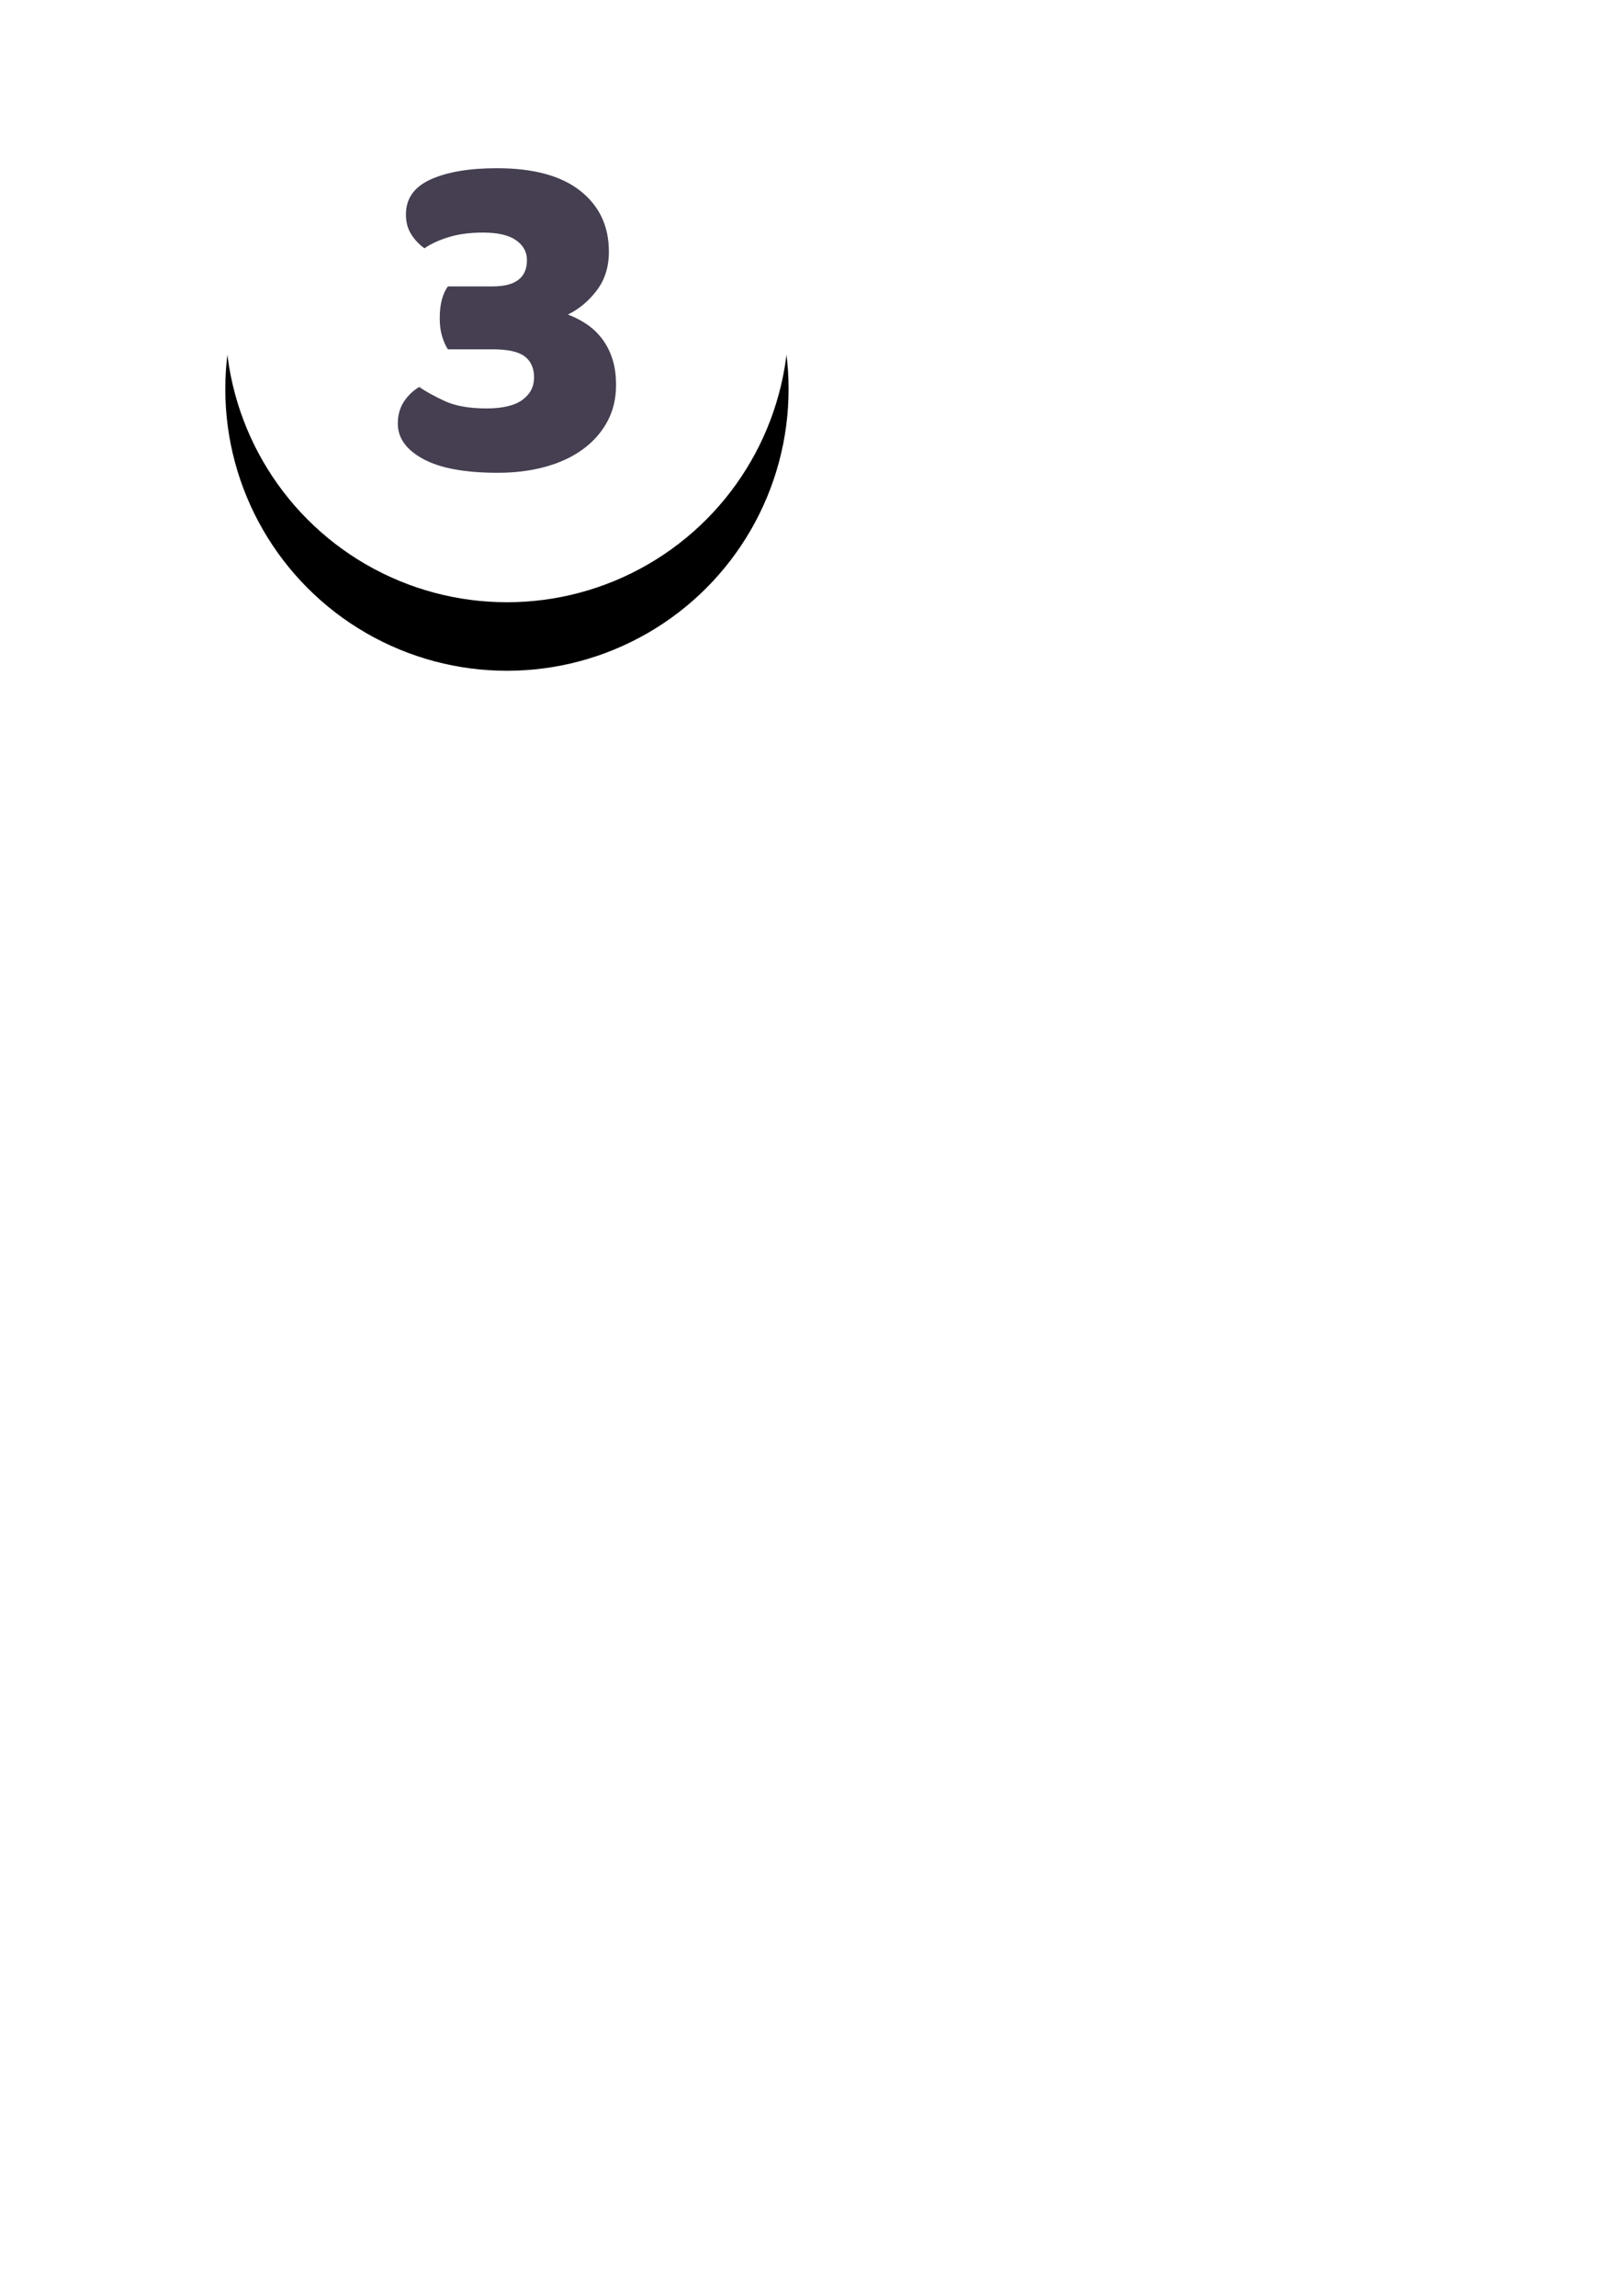 <?xml version="1.0" encoding="UTF-8"?>
<svg width="47px" height="67px" viewBox="0 0 47 67" version="1.1" xmlns="http://www.w3.org/2000/svg" xmlns:xlink="http://www.w3.org/1999/xlink">
    <!-- Generator: Sketch 54.1 (76490) - https://sketchapp.com -->
    <title>notifications</title>
    <desc>Created with Sketch.</desc>
    <defs>
        <circle id="path-1" cx="8.222" cy="8.52" r="8.222"></circle>
        <filter x="-33.4%" y="-21.3%" width="166.9%" height="166.9%" filterUnits="objectBoundingBox" id="filter-2">
            <feOffset dx="0" dy="2" in="SourceAlpha" result="shadowOffsetOuter1"></feOffset>
            <feGaussianBlur stdDeviation="1.5" in="shadowOffsetOuter1" result="shadowBlurOuter1"></feGaussianBlur>
            <feColorMatrix values="0 0 0 0 0.225   0 0 0 0 0.225   0 0 0 0 0.225  0 0 0 0.5 0" type="matrix" in="shadowBlurOuter1"></feColorMatrix>
        </filter>
    </defs>
    <g id="Page-1" stroke="none" stroke-width="1" fill="none" fill-rule="evenodd">
        <g id="00.00.00---Landing-Page-" transform="translate(-286, -2734)">
            <g id="Group-48" transform="translate(157.664, 2734)">
                <g id="Group-37">
                    <g id="notifications" transform="translate(128.387, 0.5)">
                        <g id="Group-36">
                            <g id="Group-13" transform="translate(0.409, 1.273)">
                                <path d="M24.408,65.176 C38.428,65.176 45.818,64.081 45.818,62.729 C45.818,61.378 38.428,60.282 24.408,60.282 C10.387,60.282 1.162,61.378 1.162,62.729 C1.162,64.081 10.387,65.176 24.408,65.176 Z" id="Oval" fill="#FFFFFF" fill-rule="nonzero" opacity="0.5"></path>
                                <g id="Group-11" transform="translate(6.117, 0.333)"></g>
                                <g id="notifications" transform="translate(26.747, 34.444) rotate(11) translate(-26.747, -34.444) translate(4.747, 8.944)">
                                    <path d="M43.13,42.271 C40.256,38.574 38.694,34.025 38.691,29.343 L38.691,22.21 C38.743,15.58 34.779,9.576 28.66,7.021 L28.66,7.021 C28.338,4.473 26.204,2.543 23.637,2.476 C21.069,2.409 18.838,4.226 18.383,6.754 C11.831,8.931 7.409,15.059 7.408,21.964 L7.408,29.343 C7.412,34.023 5.857,38.572 2.988,42.271 L2.762,42.538 L2.762,46.649 L43.336,46.649 L43.336,42.538 L43.13,42.271 Z" id="Path" fill-opacity="0.3" fill="#FFFFFF" fill-rule="nonzero"></path>
                                    <path d="M40.368,40.003 C37.494,36.306 35.932,31.757 35.928,27.074 L35.928,19.942 C35.981,13.312 32.017,7.308 25.898,4.753 L25.898,4.753 C25.575,2.205 23.441,0.275 20.874,0.208 C18.307,0.141 16.076,1.958 15.621,4.486 C9.069,6.663 4.647,12.791 4.645,19.696 L4.645,27.074 C4.649,31.755 3.094,36.304 0.226,40.003 L4.54747351e-13,40.27 L4.54747351e-13,44.381 L40.573,44.381 L40.573,40.27 L40.368,40.003 Z" id="Path" stroke="#FFFFFF" stroke-width="2.5" stroke-linecap="round" stroke-linejoin="round" fill-rule="nonzero"></path>
                                    <path d="M27.707,44.381 C26.844,47.769 23.793,50.14 20.297,50.14 C16.801,50.14 13.75,47.769 12.887,44.381 L17.8,44.381 C18.428,45.097 19.334,45.507 20.287,45.507 C21.239,45.507 22.145,45.097 22.774,44.381 L27.707,44.381 Z" id="Path" fill="#FFFFFF"></path>
                                    <path d="M24.866,7.303 C29.092,9.805 31.555,12.858 32.255,16.461" id="Path-12" stroke="#FFFFFF" stroke-width="2.455" stroke-linecap="round" fill-rule="nonzero"></path>
                                    <path d="M32.839,19.463 C33.027,20.258 33.121,21.278 33.122,22.524" id="Path-13" stroke="#FFFFFF" stroke-width="2.455" stroke-linecap="round" fill-rule="nonzero"></path>
                                </g>
                            </g>
                            <g id="Group-35" transform="translate(6.526, 0.333)" fill-rule="nonzero">
                                <g id="Oval">
                                    <use fill="black" fill-opacity="1" filter="url(#filter-2)" xlink:href="#path-1"></use>
                                    <use fill="#FFFFFF" xlink:href="#path-1"></use>
                                </g>
                                <path d="M7.929,4.076 C8.996,4.076 9.807,4.296 10.364,4.737 C10.92,5.177 11.198,5.768 11.198,6.51 C11.198,6.955 11.08,7.333 10.843,7.644 C10.607,7.954 10.326,8.188 10.002,8.346 C10.197,8.42 10.377,8.513 10.544,8.624 C10.711,8.735 10.86,8.875 10.989,9.041 C11.119,9.208 11.221,9.403 11.295,9.626 C11.37,9.848 11.407,10.108 11.407,10.405 C11.407,10.803 11.321,11.16 11.149,11.476 C10.978,11.791 10.739,12.06 10.433,12.282 C10.127,12.505 9.763,12.674 9.341,12.79 C8.919,12.906 8.458,12.964 7.957,12.964 C6.993,12.964 6.265,12.829 5.774,12.56 C5.282,12.292 5.036,11.948 5.036,11.531 C5.036,11.281 5.097,11.065 5.217,10.884 C5.338,10.704 5.486,10.562 5.662,10.46 C5.848,10.59 6.096,10.727 6.406,10.871 C6.717,11.014 7.123,11.086 7.623,11.086 C8.096,11.086 8.446,11.003 8.674,10.836 C8.901,10.669 9.014,10.451 9.014,10.182 C9.014,9.913 8.924,9.709 8.743,9.57 C8.562,9.431 8.249,9.361 7.804,9.361 L6.497,9.361 C6.432,9.259 6.376,9.134 6.33,8.986 C6.284,8.837 6.26,8.661 6.26,8.457 C6.26,8.244 6.281,8.061 6.323,7.908 C6.365,7.755 6.423,7.627 6.497,7.525 L7.804,7.525 C8.472,7.525 8.806,7.27 8.806,6.76 C8.806,6.519 8.699,6.325 8.486,6.176 C8.273,6.028 7.953,5.954 7.526,5.954 C7.146,5.954 6.812,5.998 6.525,6.086 C6.237,6.174 6.001,6.283 5.815,6.413 C5.658,6.301 5.528,6.165 5.426,6.002 C5.324,5.84 5.273,5.648 5.273,5.425 C5.273,4.961 5.514,4.621 5.996,4.403 C6.478,4.185 7.123,4.076 7.929,4.076 Z" id="3" fill="#453F51"></path>
                            </g>
                        </g>
                    </g>
                </g>
            </g>
        </g>
    </g>
</svg>